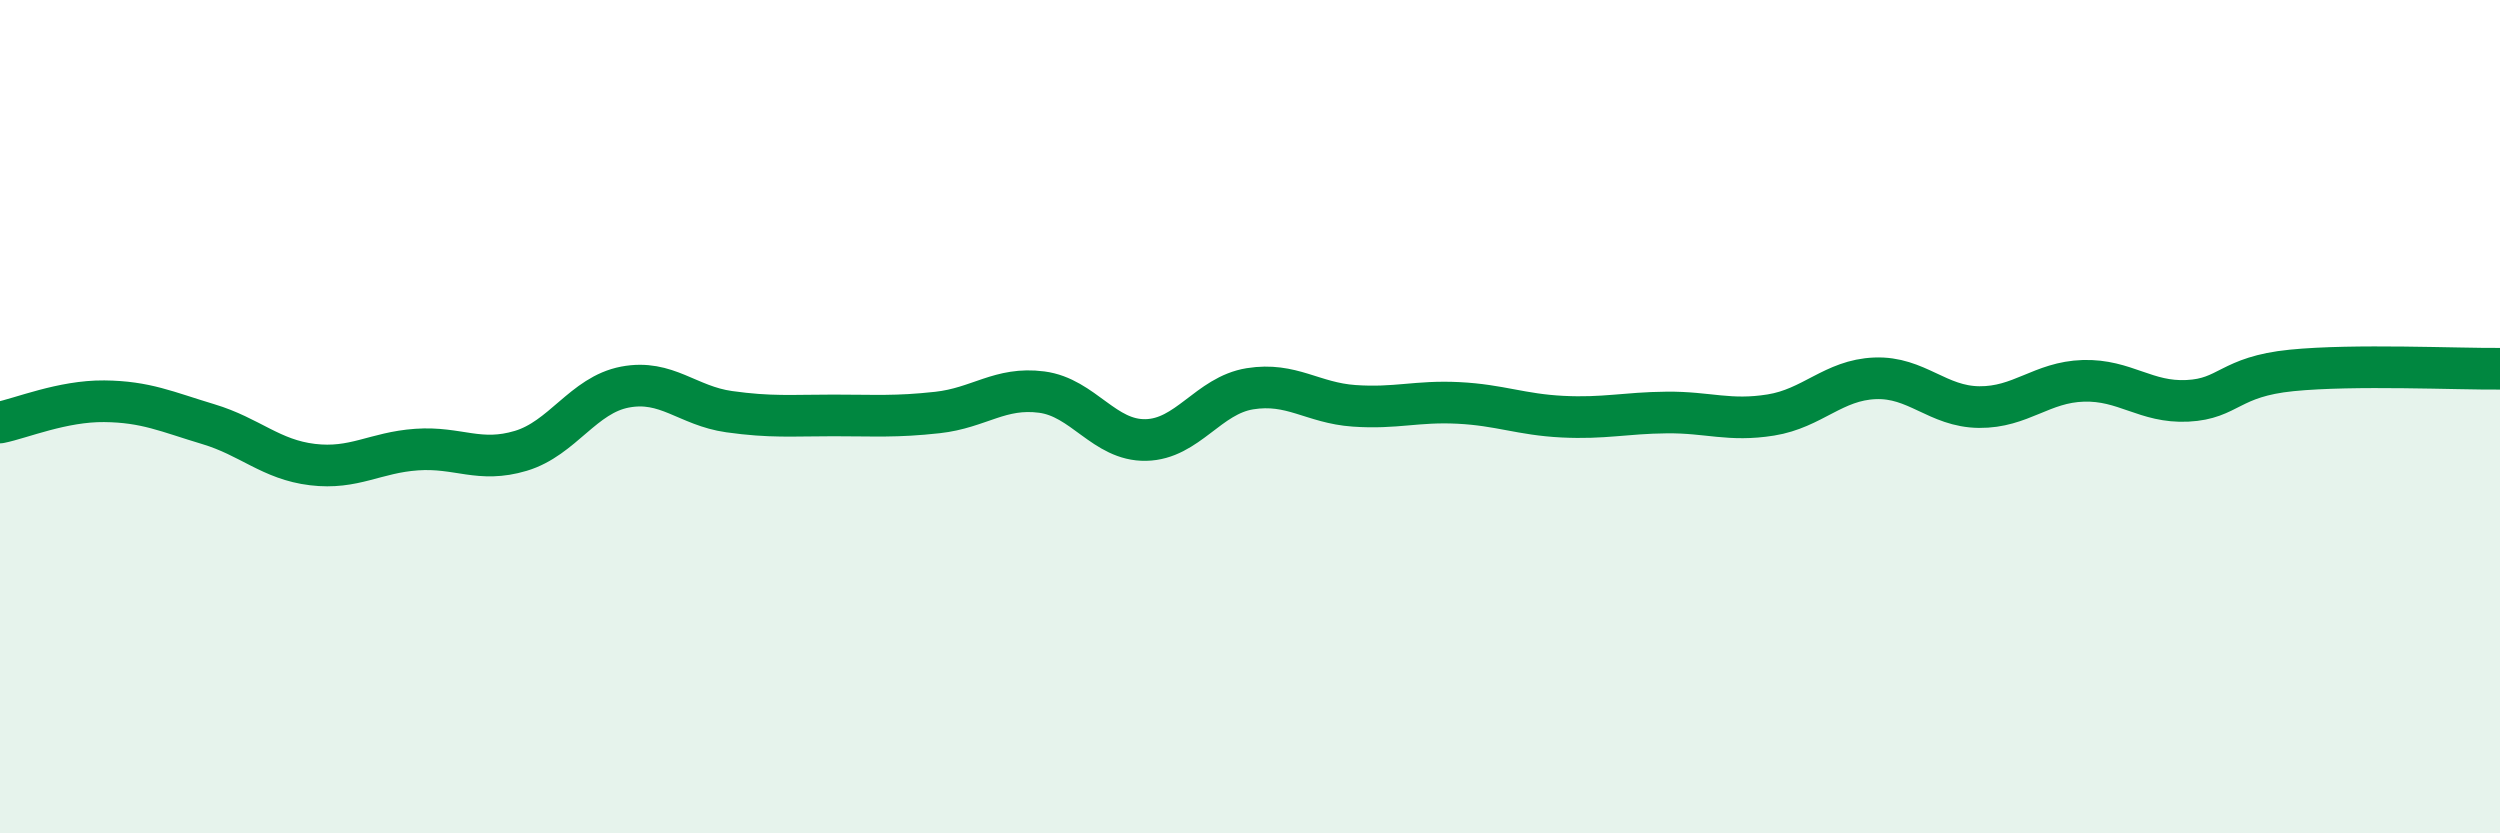
    <svg width="60" height="20" viewBox="0 0 60 20" xmlns="http://www.w3.org/2000/svg">
      <path
        d="M 0,10.14 C 0.5,10.04 1.5,9.62 2.5,9.63 C 3.5,9.64 4,9.88 5,10.18 C 6,10.48 6.5,11.03 7.5,11.15 C 8.5,11.27 9,10.86 10,10.79 C 11,10.72 11.5,11.12 12.5,10.82 C 13.5,10.52 14,9.48 15,9.29 C 16,9.1 16.5,9.74 17.5,9.88 C 18.5,10.02 19,9.97 20,9.97 C 21,9.97 21.5,10.01 22.5,9.9 C 23.5,9.79 24,9.28 25,9.41 C 26,9.54 26.5,10.58 27.5,10.56 C 28.5,10.54 29,9.49 30,9.33 C 31,9.17 31.5,9.67 32.5,9.74 C 33.5,9.81 34,9.62 35,9.67 C 36,9.72 36.5,9.95 37.5,10 C 38.5,10.05 39,9.91 40,9.9 C 41,9.89 41.5,10.12 42.5,9.96 C 43.5,9.8 44,9.12 45,9.08 C 46,9.04 46.5,9.76 47.5,9.77 C 48.5,9.78 49,9.17 50,9.14 C 51,9.11 51.5,9.67 52.5,9.62 C 53.5,9.57 53.5,9.04 55,8.89 C 56.5,8.74 59,8.86 60,8.85L60 20L0 20Z"
        fill="#008740"
        opacity="0.1"
        stroke-linecap="round"
        stroke-linejoin="round"
      />
      <path
        d="M 0,10.14 C 0.5,10.04 1.5,9.62 2.5,9.63 C 3.5,9.64 4,9.88 5,10.18 C 6,10.48 6.5,11.03 7.5,11.15 C 8.5,11.27 9,10.86 10,10.79 C 11,10.72 11.5,11.12 12.5,10.82 C 13.5,10.52 14,9.48 15,9.29 C 16,9.1 16.5,9.74 17.5,9.88 C 18.5,10.02 19,9.97 20,9.97 C 21,9.97 21.5,10.01 22.5,9.9 C 23.5,9.79 24,9.28 25,9.41 C 26,9.54 26.5,10.58 27.5,10.56 C 28.5,10.54 29,9.49 30,9.33 C 31,9.17 31.5,9.67 32.5,9.74 C 33.5,9.81 34,9.62 35,9.67 C 36,9.72 36.5,9.95 37.5,10 C 38.5,10.05 39,9.91 40,9.9 C 41,9.89 41.5,10.12 42.5,9.96 C 43.5,9.8 44,9.12 45,9.08 C 46,9.04 46.5,9.76 47.5,9.77 C 48.5,9.78 49,9.17 50,9.14 C 51,9.11 51.5,9.67 52.5,9.62 C 53.5,9.57 53.5,9.04 55,8.89 C 56.5,8.74 59,8.86 60,8.85"
        stroke="#008740"
        stroke-width="1"
        fill="none"
        stroke-linecap="round"
        stroke-linejoin="round"
      />
    </svg>
  